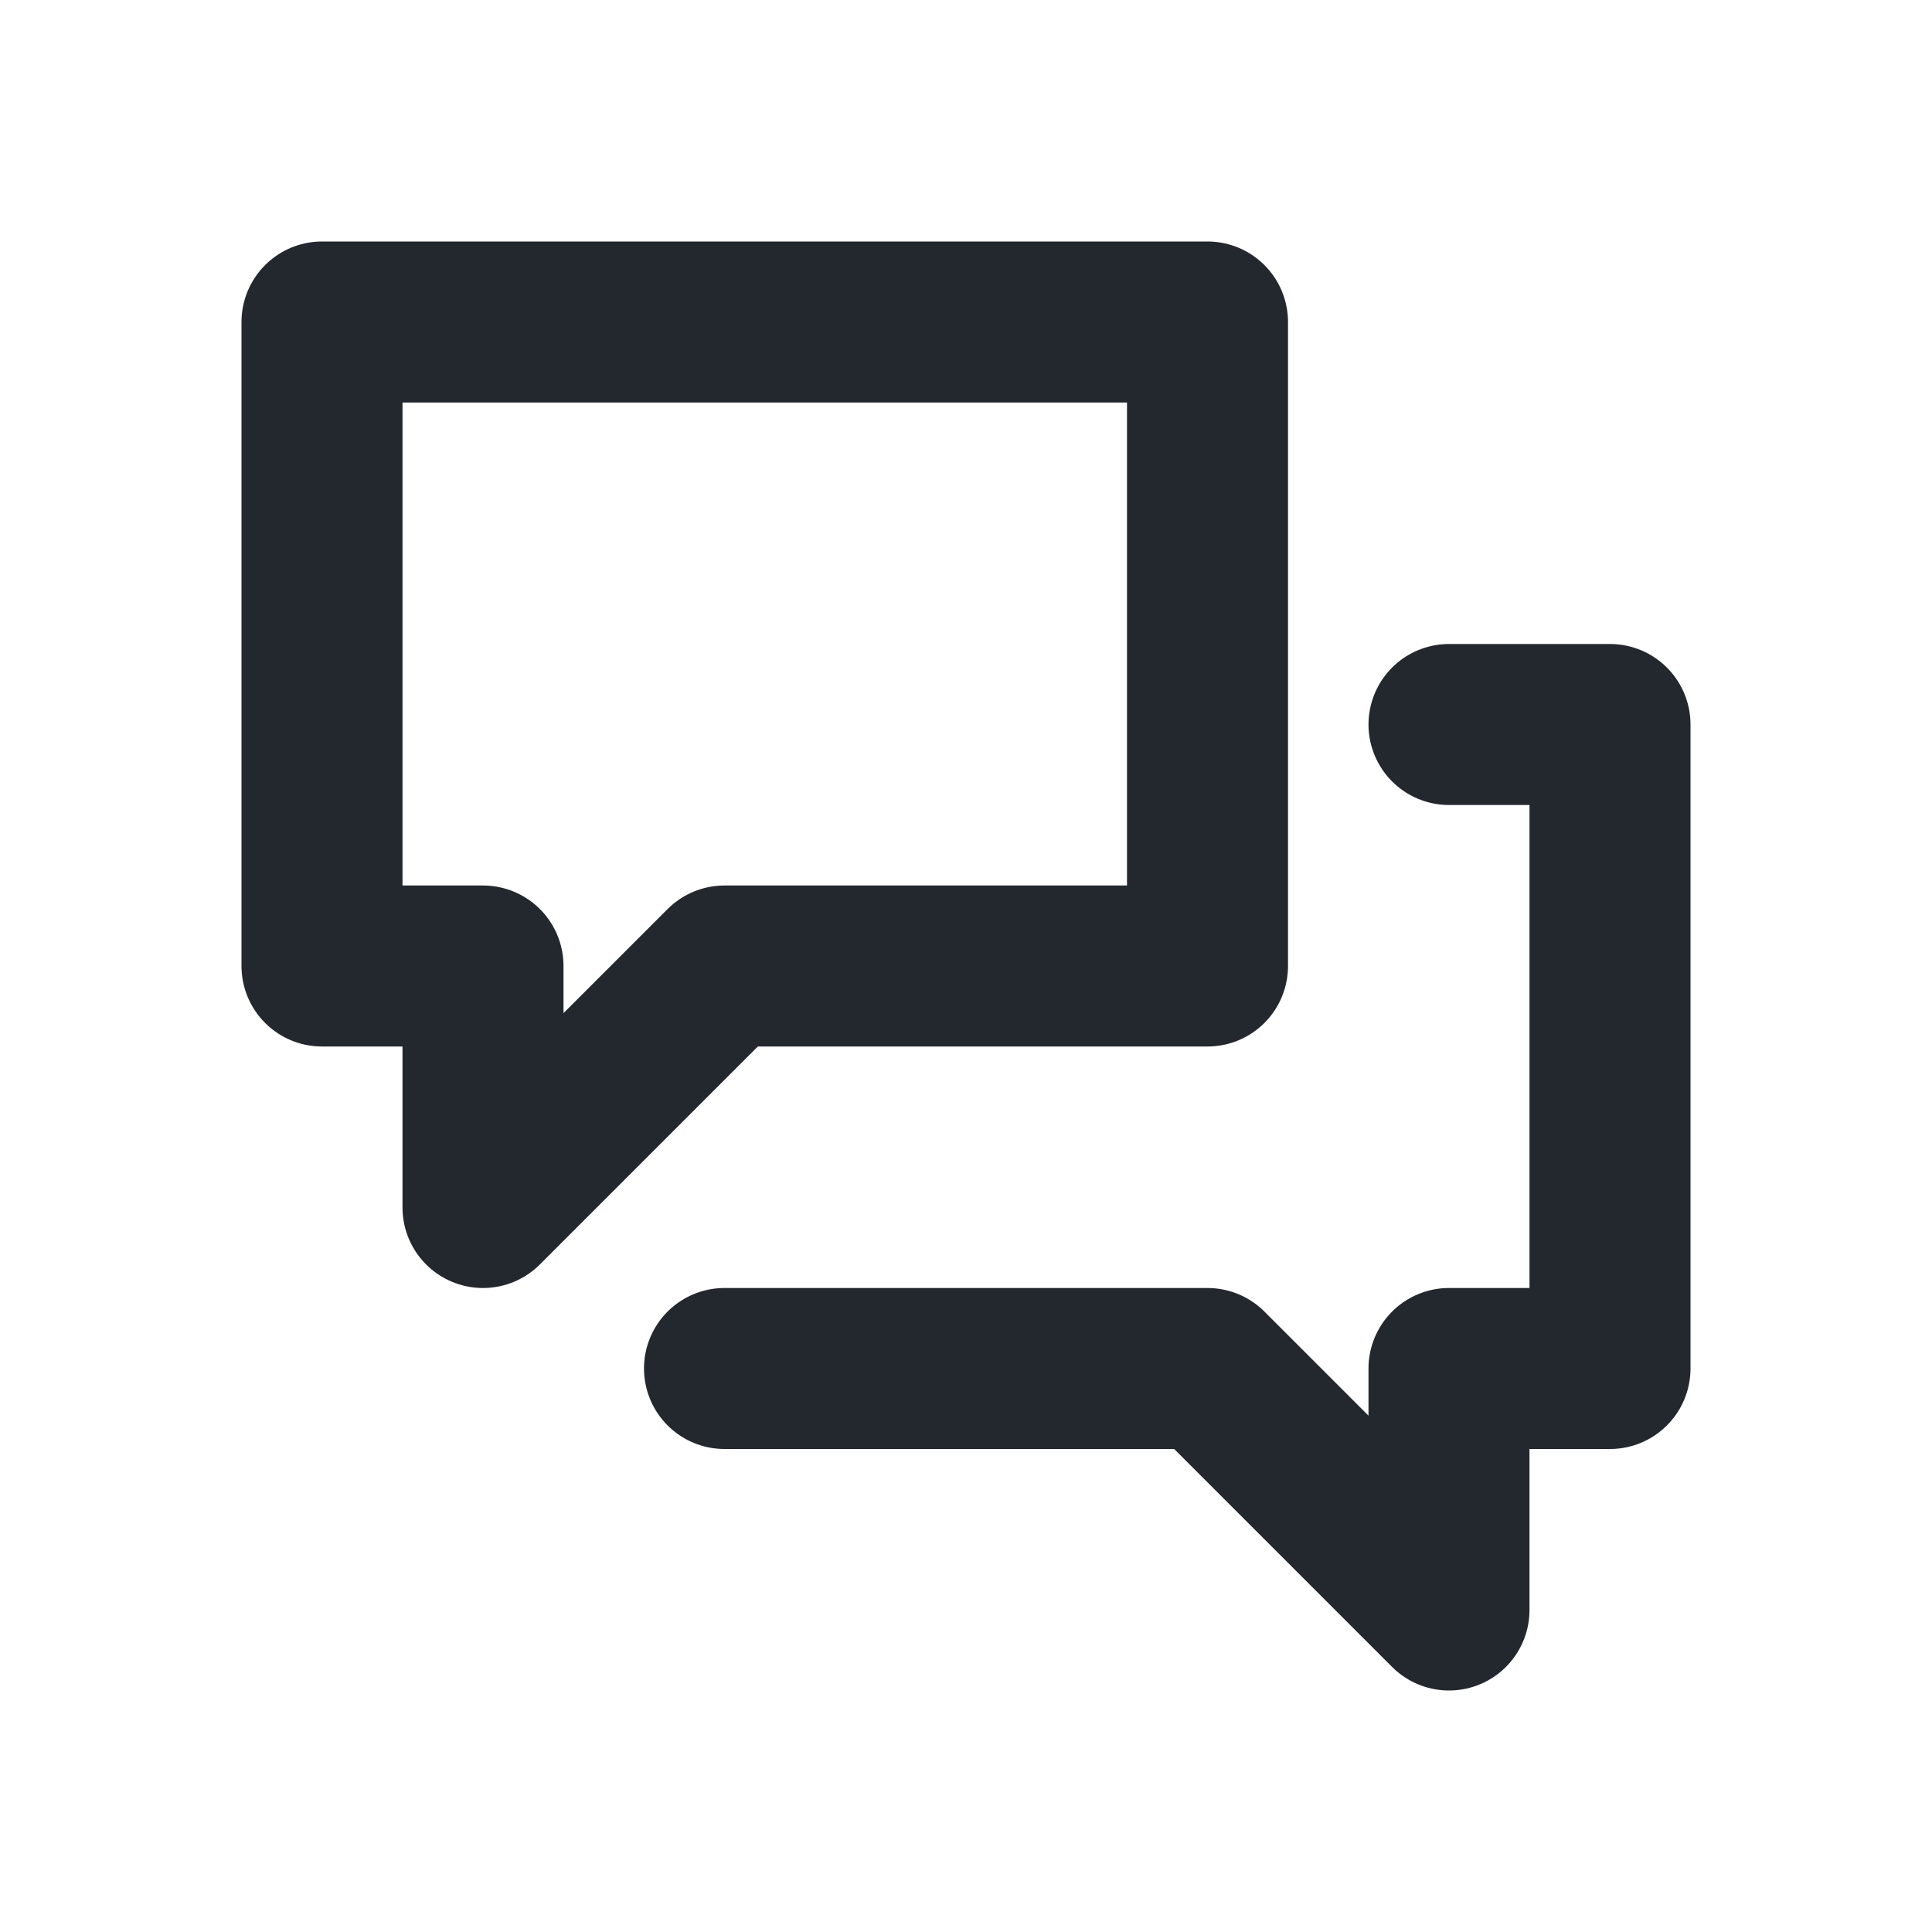 <?xml version="1.0" encoding="UTF-8"?>
<svg xmlns="http://www.w3.org/2000/svg" width="24" height="24" viewBox="0 0 24 24" fill="none">
  <path d="M9 17H15L18 20V17H20V9H18M4 4H15V12H9L6 15V12H4V4Z" stroke="#23272E" stroke-width="2" stroke-linecap="round" stroke-linejoin="round"></path>
</svg>

